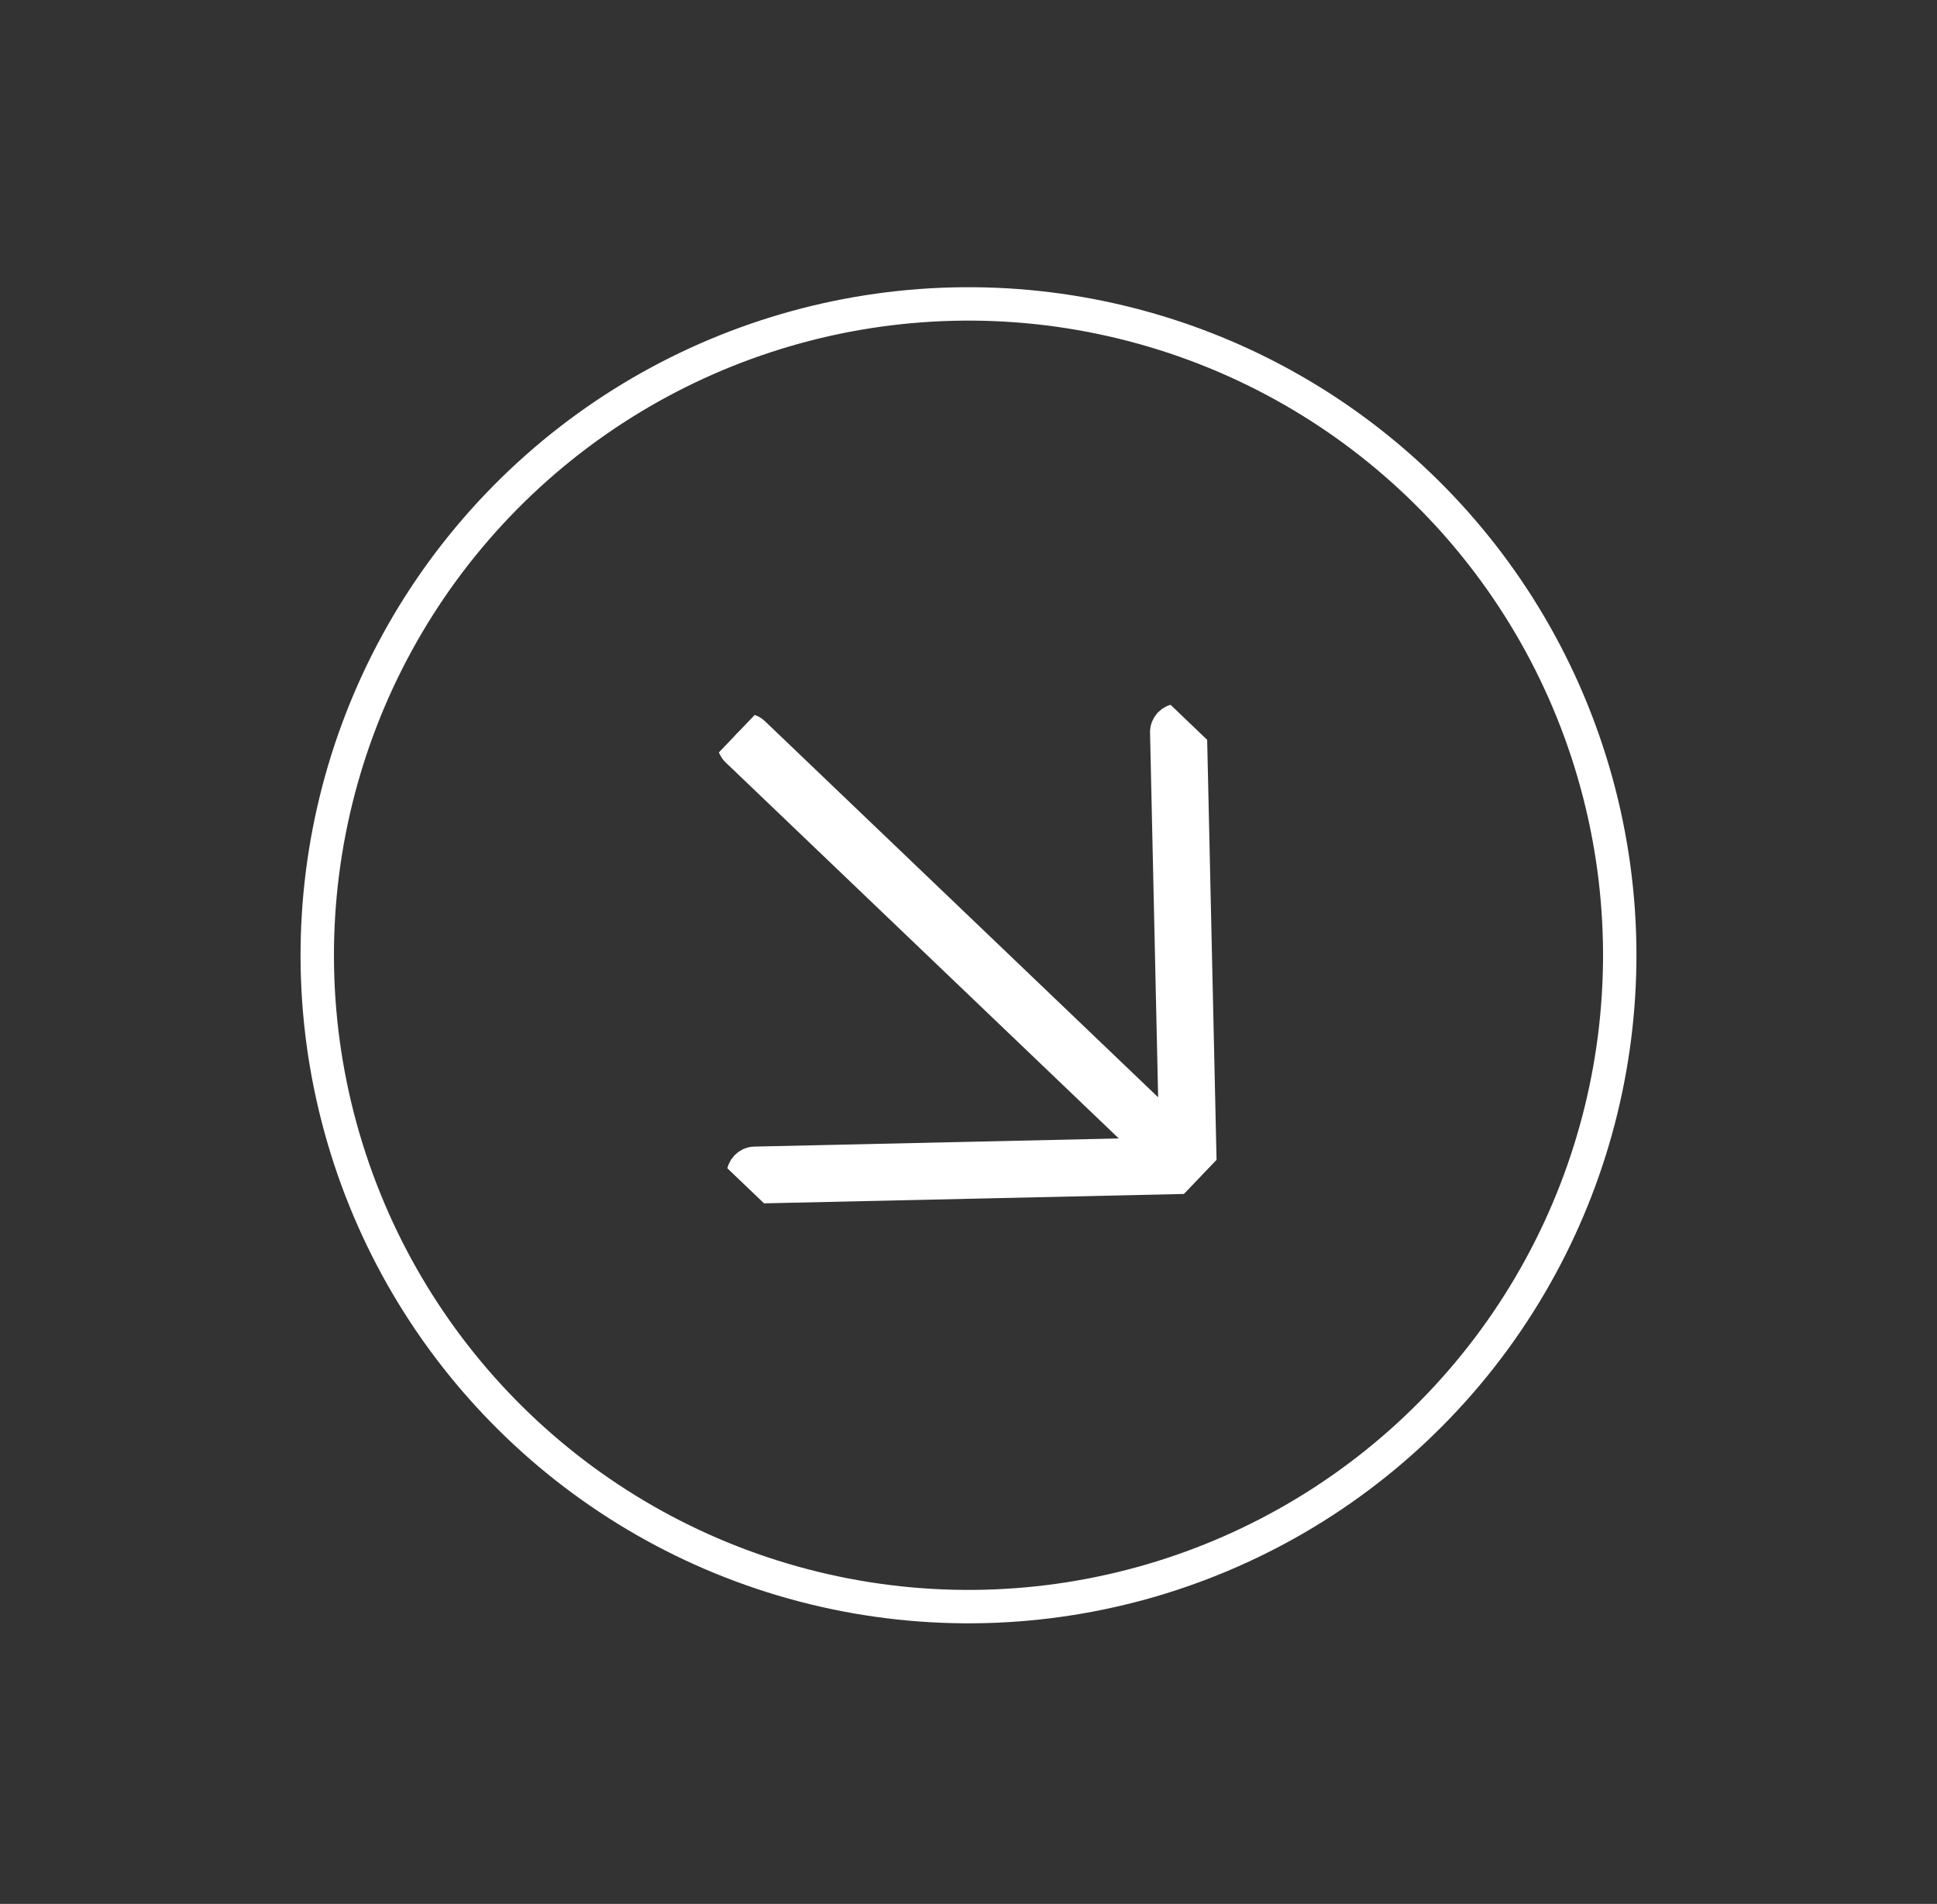<svg width="58" height="57" viewBox="0 0 58 57" fill="none" xmlns="http://www.w3.org/2000/svg">
<rect x="0" y="0" width="58" height="57" fill="#333333" stroke="none"/>
<circle cx="29" cy="28.599" r="19.5" transform="rotate(43.721 29 28.599)" stroke="white"/>
<g clip-path="url(#clip0_18807_10266)">
<path d="M35.281 21.566C35.086 21.57 34.931 21.732 34.936 21.927L35.205 34.046L22.561 21.954C22.42 21.82 22.196 21.825 22.062 21.965C21.928 22.105 21.933 22.329 22.073 22.464L34.718 34.556L22.599 34.827C22.405 34.831 22.25 34.993 22.255 35.187C22.259 35.382 22.421 35.536 22.615 35.532L35.585 35.242L35.939 35.235L35.931 34.883C35.931 34.883 35.931 34.883 35.931 34.881L35.641 21.911C35.636 21.717 35.474 21.563 35.281 21.566Z" fill="white" stroke="white"/>
</g>
<defs>
<clipPath id="clip0_18807_10266">
<rect width="19.2" height="19.2" fill="white" transform="translate(15.428 28.902) rotate(-46.279)"/>
</clipPath>
</defs>
</svg>
